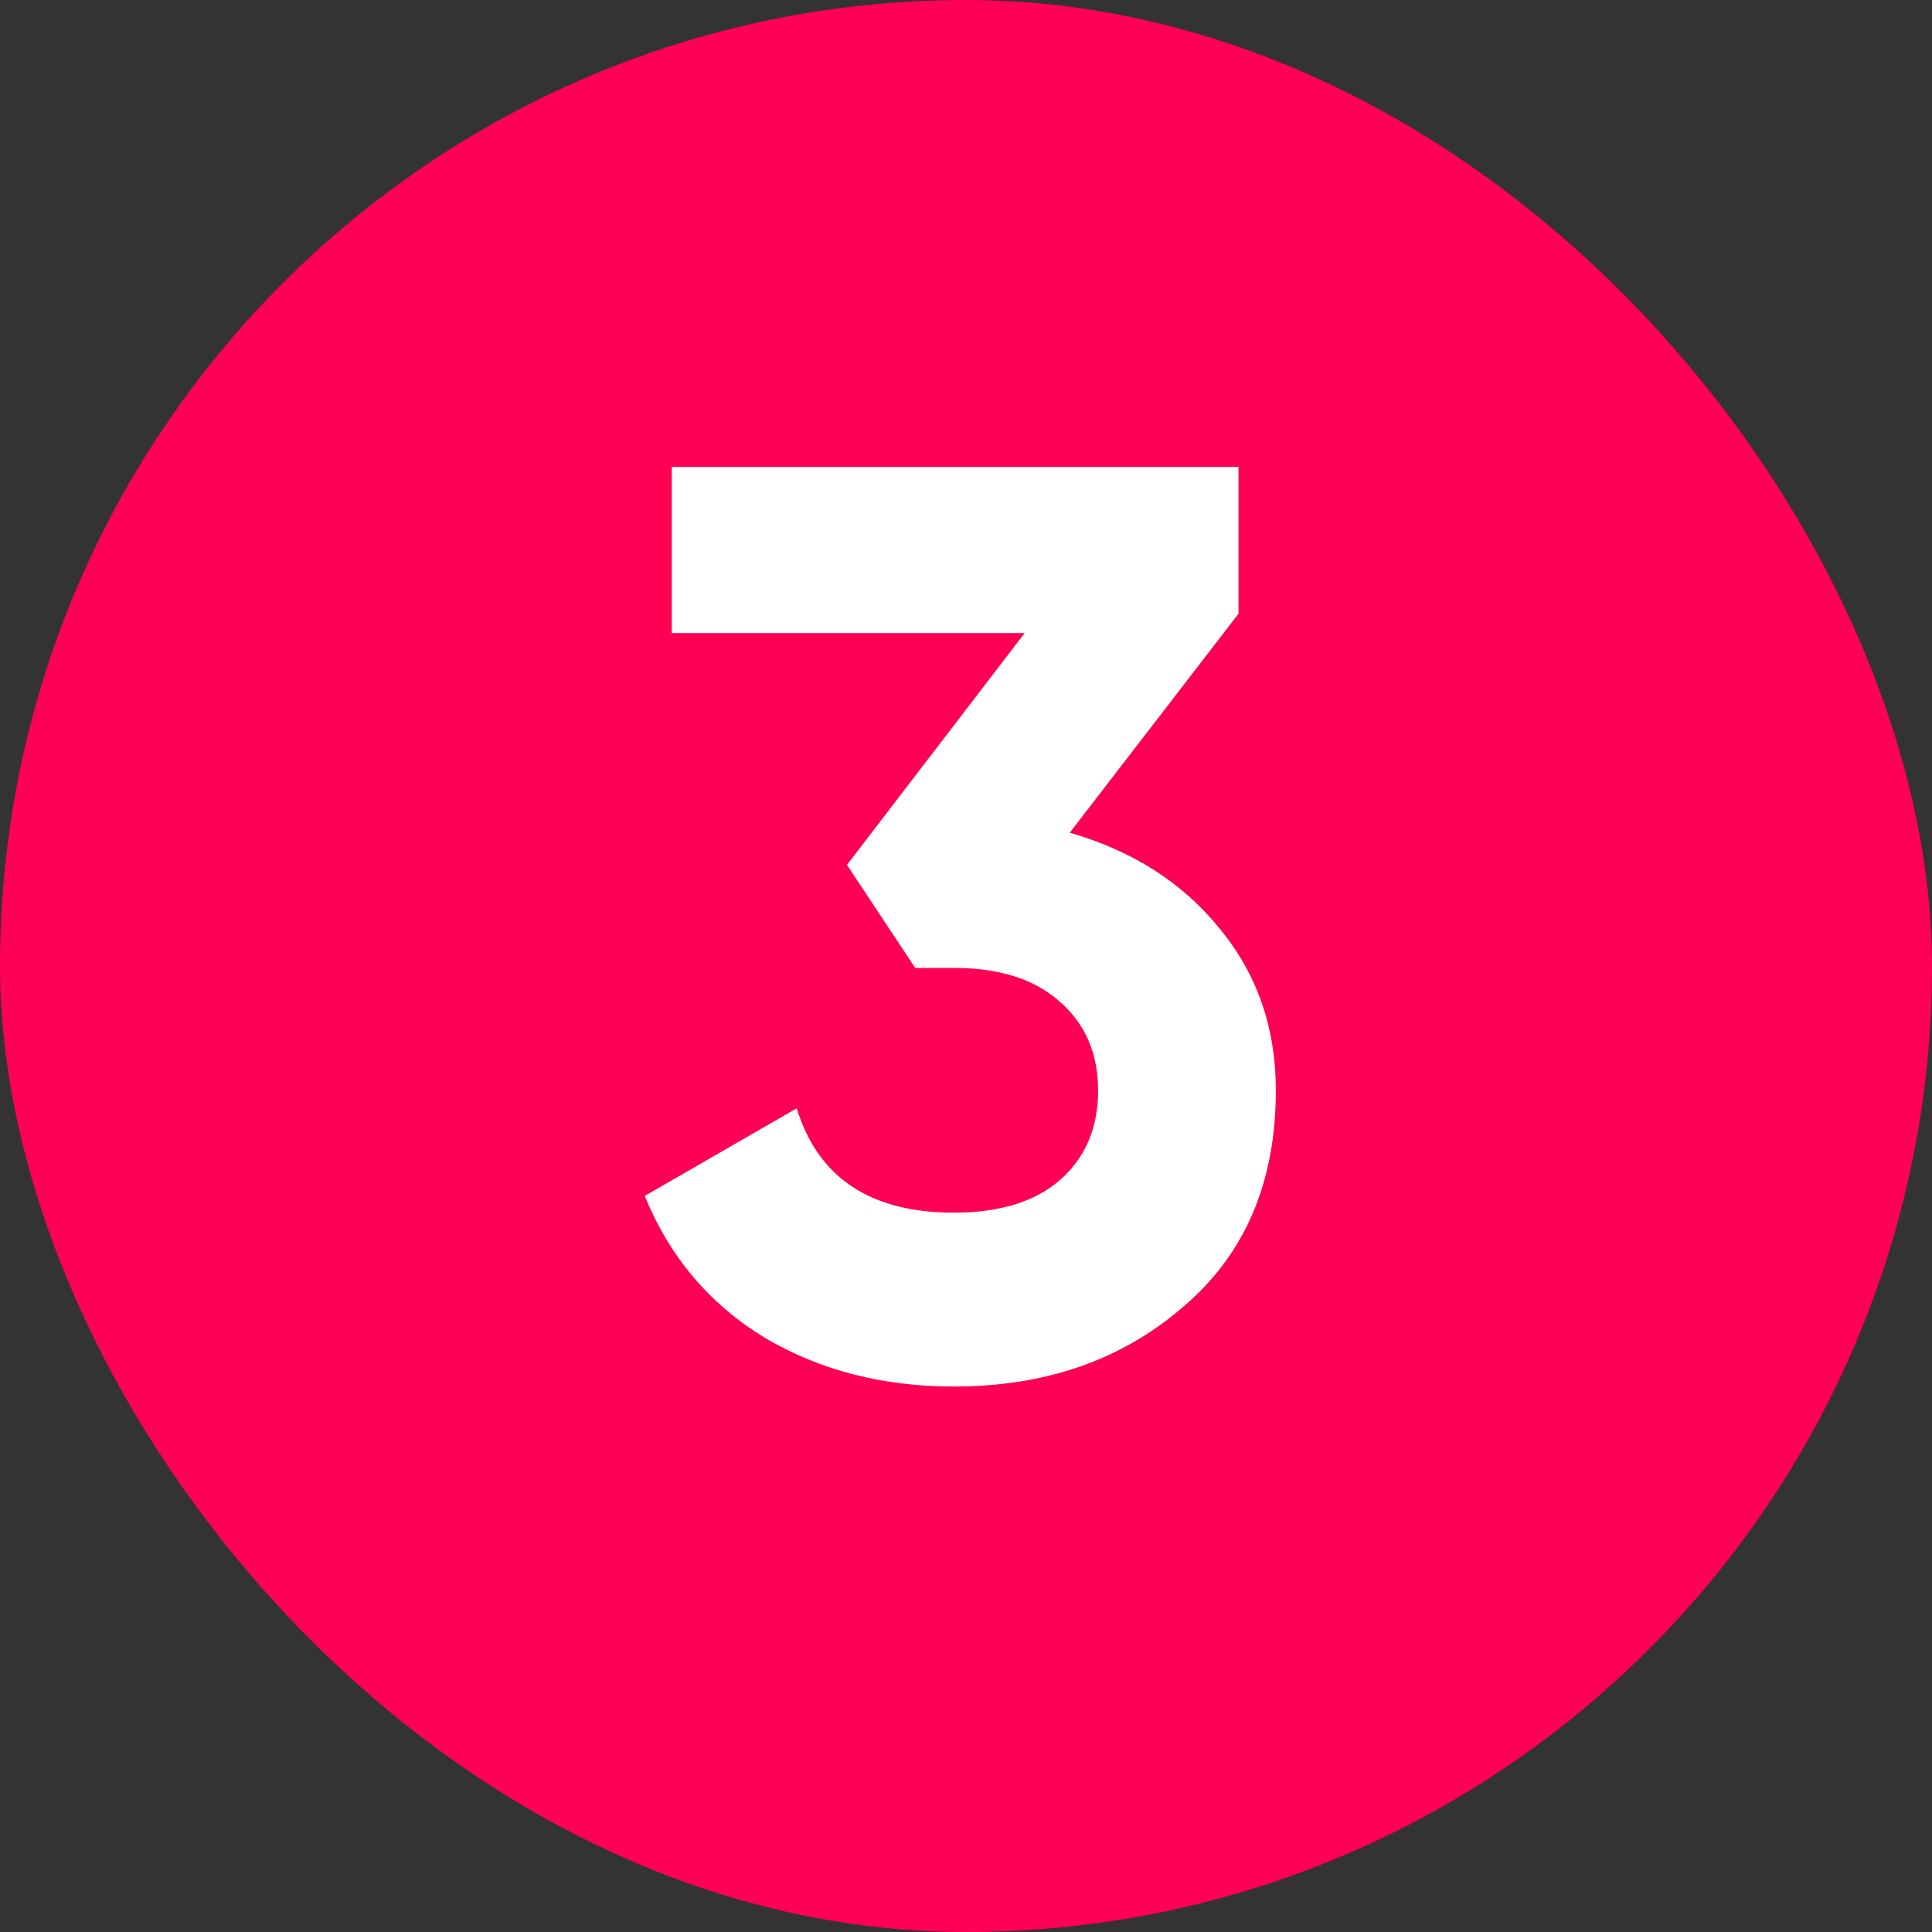 <?xml version="1.0" encoding="UTF-8"?> <svg xmlns="http://www.w3.org/2000/svg" width="24" height="24" viewBox="0 0 24 24" fill="none"><rect x="0" y="0" width="24" height="24" fill="#333333" stroke="none"/><rect width="24" height="24" rx="12" fill="#FE0054"></rect><path d="M15.385 7.624L13.289 10.344C14.067 10.568 14.686 10.963 15.145 11.528C15.614 12.093 15.849 12.765 15.849 13.544C15.849 14.696 15.459 15.597 14.681 16.248C13.923 16.899 12.979 17.224 11.849 17.224C10.963 17.224 10.179 17.021 9.497 16.616C8.814 16.2 8.318 15.613 8.009 14.856L9.897 13.768C10.163 14.632 10.814 15.064 11.849 15.064C12.414 15.064 12.851 14.931 13.161 14.664C13.481 14.387 13.641 14.013 13.641 13.544C13.641 13.085 13.481 12.717 13.161 12.44C12.851 12.163 12.414 12.024 11.849 12.024H11.369L10.521 10.744L12.729 7.864H8.345V5.8H15.385V7.624Z" fill="white"></path></svg> 